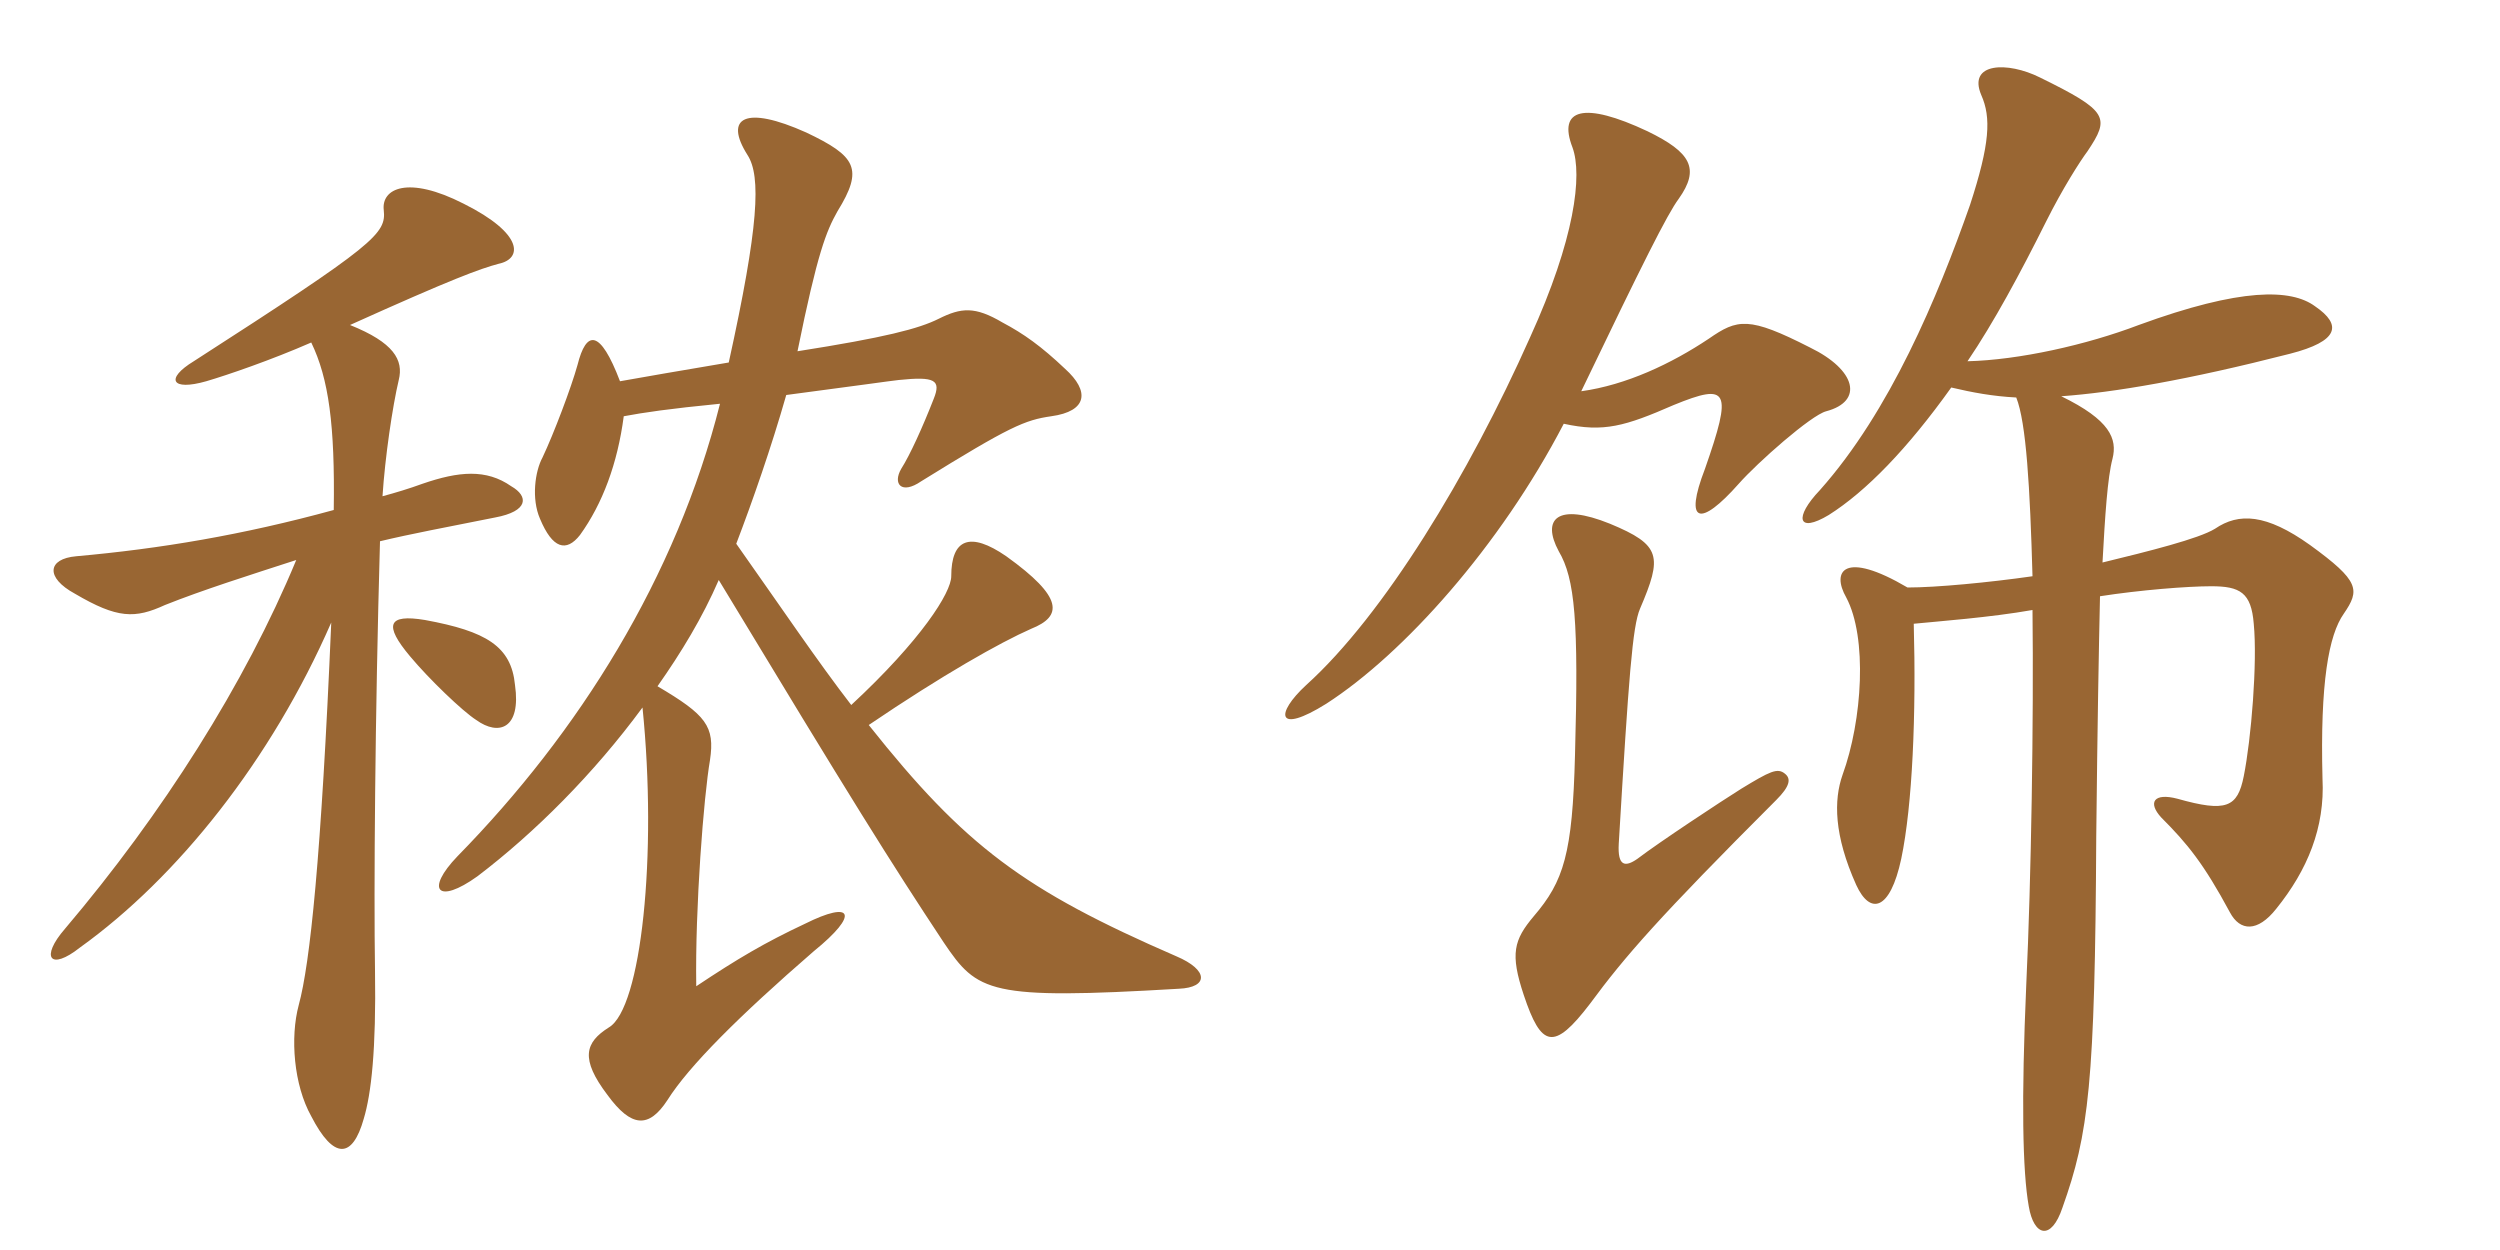 <svg xmlns="http://www.w3.org/2000/svg" xmlns:xlink="http://www.w3.org/1999/xlink" width="300" height="150"><path fill="#996633" padding="10" d="M61.80 82.20C61.35 77.55 58.35 75.75 51 74.40C46.50 73.65 46.05 75 49.20 78.75C51.45 81.45 55.50 85.35 57.15 86.40C59.85 88.35 62.55 87.45 61.80 82.20ZM45.90 59.55C46.20 54.90 47.10 48.75 47.85 45.60C48.45 43.20 47.25 41.10 42 39C54.30 33.45 57.60 32.25 59.85 31.65C62.70 31.05 62.85 28.05 55.65 24.45C48.90 21 45.75 22.65 46.05 25.20C46.35 28.05 45.15 29.25 23.25 43.35C19.80 45.45 20.55 46.95 24.75 45.75C27.30 45 32.55 43.20 37.35 41.10C39.45 45.45 40.20 51 40.05 61.20C29.10 64.20 19.20 65.85 9.15 66.75C5.70 67.05 5.40 69.30 9 71.25C14.10 74.25 16.20 74.25 19.80 72.60C24.30 70.80 30 69 35.55 67.20C29.40 82.05 19.50 97.65 7.80 111.45C4.80 114.90 6 116.55 9.60 113.70C21.30 105.30 32.55 91.20 39.75 74.70C38.55 102.90 37.20 115.65 35.85 120.60C34.80 124.50 35.25 130.20 37.35 133.95C40.05 139.20 42.30 139.05 43.65 134.25C44.55 131.25 45.15 126 45 116.40C44.85 106.95 45 85.95 45.60 64.95C49.35 64.05 53.40 63.30 59.40 62.10C63.45 61.35 63.45 59.55 61.35 58.35C58.35 56.25 55.05 56.55 50.70 58.05C49.05 58.65 47.55 59.10 45.90 59.55ZM74.85 49.95C77.25 49.50 80.25 49.05 86.40 48.45C81.15 69.30 69.45 87.90 54.90 102.75C51 106.80 52.50 108.60 57.30 105.15C64.20 99.90 71.25 92.85 77.10 84.90C78.90 102.60 76.95 121.05 73.05 123.30C70.20 125.10 69.60 127.05 72.90 131.40C75.75 135.30 77.85 135.45 80.10 132C82.65 127.95 88.65 121.95 97.65 114.15C103.20 109.65 102.30 108 96.60 110.85C91.80 113.10 88.50 115.05 83.55 118.35C83.40 108.90 84.45 95.55 85.20 91.20C85.80 87.15 84.75 85.80 78.90 82.35C81.75 78.30 84.30 74.10 86.25 69.60C102.30 96.15 106.80 103.35 113.25 113.10C117.30 119.10 118.65 120 141.45 118.65C145.05 118.50 145.05 116.40 141.15 114.75C122.85 106.80 115.80 101.55 104.25 87C113.10 81 120 77.10 123.75 75.45C127.50 73.95 127.65 71.70 120.75 66.75C116.40 63.75 114.15 64.65 114.15 69.15C114.15 71.10 110.55 76.80 102.15 84.60C98.10 79.35 93.75 72.90 88.35 65.25C90.30 60.15 92.55 53.70 94.35 47.40C103.50 46.20 106.50 45.75 107.85 45.60C112.20 45.15 112.95 45.60 112.05 47.85C110.70 51.30 109.20 54.60 108.15 56.25C107.10 58.05 108.15 59.40 110.55 57.75C121.20 51.15 123 50.40 126.15 49.95C130.50 49.35 130.80 46.95 127.80 44.25C124.95 41.55 122.85 40.05 120.30 38.70C117 36.75 115.35 36.90 112.65 38.25C110.25 39.45 106.20 40.50 95.70 42.15C98.10 30.30 99.15 27.75 100.50 25.35C103.65 20.25 102.75 18.75 96.75 15.90C89.40 12.60 86.85 14.10 89.70 18.60C91.35 21.15 91.05 27.15 87.45 43.50C81.30 44.55 77.70 45.15 74.40 45.75C72 39.45 70.35 39.60 69.30 43.80C68.55 46.50 66.45 52.05 65.10 54.90C64.20 56.55 63.75 59.85 64.80 62.25C66.30 65.85 67.95 66.30 69.60 64.20C72.30 60.45 74.10 55.65 74.85 49.95ZM219.15 49.35C223.65 48.15 222.75 44.40 217.20 41.70C209.85 37.95 208.50 38.25 205.05 40.65C200.55 43.65 195.15 46.20 189.75 46.95C197.10 31.65 200.10 25.65 201.45 23.85C204 20.25 202.95 18.30 197.70 15.75C190.05 12.15 186.90 13.05 188.70 17.70C189.90 21 189 28.65 183.60 40.50C176.25 57 166.05 73.80 156.75 82.20C153 85.65 153.15 88.20 159.15 84.45C168.45 78.45 180 65.55 187.65 50.85C192.45 51.90 195 51.15 200.85 48.60C207.45 45.90 207.90 46.80 204.60 56.25C202.05 62.85 204 63.30 208.65 58.05C210.90 55.50 217.35 49.80 219.15 49.35ZM281.25 73.65C283.20 70.80 283.20 69.75 277.20 65.40C271.95 61.65 268.65 61.50 265.80 63.45C263.85 64.65 257.85 66.15 252.30 67.50C252.60 61.95 252.90 57.30 253.50 55.05C254.10 52.65 253.20 50.40 247.35 47.55C253.65 47.10 262.50 45.60 274.80 42.45C280.65 40.95 281.10 39 277.80 36.75C274.95 34.65 268.95 34.50 256.65 39C250.35 41.40 242.25 43.20 236.10 43.35C239.25 38.70 242.40 32.85 245.55 26.55C247.50 22.65 249.60 19.35 250.50 18.15C253.20 14.10 253.05 13.35 244.80 9.30C240.90 7.35 236.10 7.50 237.75 11.40C238.95 14.10 238.80 17.25 236.40 24.60C232.50 35.70 226.80 49.35 218.40 58.80C215.25 62.10 215.70 64.05 219.45 61.80C223.95 58.95 228.90 53.85 234.15 46.50C236.70 47.10 239.10 47.55 241.95 47.70C243.15 50.70 243.60 58.50 243.90 69.15C238.65 69.90 232.35 70.50 228.90 70.50C221.25 66 219.75 68.55 221.55 71.70C224.10 76.50 223.50 86.40 221.10 93C220.05 96 220.05 100.20 222.75 106.20C224.40 109.80 226.80 109.35 228.15 103.05C229.50 96.60 229.95 85.65 229.65 74.85C232.65 74.55 238.80 74.10 243.90 73.20C244.05 86.40 243.75 105.45 243.15 118.20C242.55 132 242.70 140.55 243.45 144.75C244.05 148.35 246.15 148.95 247.50 144.90C250.65 136.05 251.40 130.05 251.55 100.35C251.70 86.40 251.85 78.30 252 71.55C256.80 70.80 262.50 70.35 265.35 70.35C268.80 70.35 270.15 71.10 270.45 74.85C270.90 79.50 270.15 88.65 269.25 93.15C268.50 96.90 267.15 97.50 261.30 95.85C258.45 95.10 257.70 96.30 259.35 98.10C262.50 101.25 264.45 103.65 267.60 109.50C268.80 111.75 270.90 111.90 273.15 109.05C276.90 104.40 279 99.30 278.70 93.45C278.40 81.90 279.45 76.20 281.25 73.65ZM214.20 92.85C213.30 92.10 212.40 92.55 208.95 94.65C206.55 96.15 199.05 101.10 196.50 103.05C195 104.10 194.10 103.95 194.25 101.25C195.45 81.15 195.90 75.15 196.80 73.05C199.50 66.75 199.35 65.40 193.20 62.85C186.90 60.30 184.95 62.25 187.05 66.15C189 69.45 189.45 74.55 189 90.60C188.70 102.45 187.65 105.75 184.05 109.95C181.65 112.80 181.20 114.45 182.85 119.40C184.95 125.70 186.45 126.15 190.80 120.45C195 114.75 199.05 110.10 213.15 96C214.80 94.35 214.95 93.45 214.20 92.85Z"/></svg>